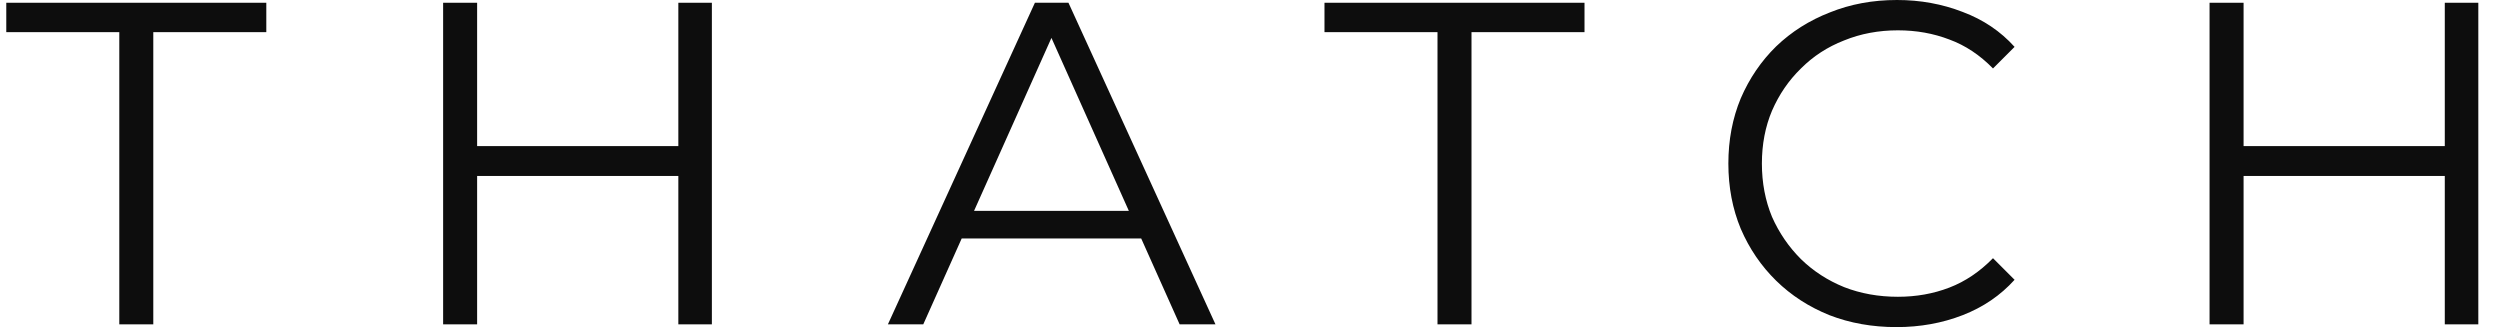 <svg xmlns="http://www.w3.org/2000/svg" fill="none" viewBox="0 0 107 14" height="14" width="107">
<path fill="#0D0D0D" d="M5.106 13.882V1.376H0.269V0.118H11.398V1.376H6.561V13.882H5.106Z"></path>
<path fill="#0D0D0D" d="M29.033 0.118H30.468V13.882H29.033V0.118ZM20.421 13.882H18.966V0.118H20.421V13.882ZM29.171 7.531H20.264V6.253H29.171V7.531Z"></path>
<path fill="#0D0D0D" d="M38.002 13.882L44.294 0.118H45.73L52.022 13.882H50.488L44.707 0.963H45.297L39.516 13.882H38.002ZM40.48 10.205L40.912 9.025H48.915L49.348 10.205H40.48Z"></path>
<path fill="#0D0D0D" d="M61.525 13.882V1.376H56.688V0.118H67.817V1.376H62.98V13.882H61.525Z"></path>
<path fill="#0D0D0D" d="M81.171 14C80.135 14 79.178 13.83 78.3 13.489C77.422 13.135 76.661 12.643 76.019 12.014C75.377 11.385 74.872 10.644 74.505 9.792C74.151 8.94 73.974 8.009 73.974 7C73.974 5.991 74.151 5.06 74.505 4.208C74.872 3.356 75.377 2.615 76.019 1.986C76.674 1.357 77.441 0.872 78.32 0.531C79.198 0.177 80.155 0 81.19 0C82.187 0 83.124 0.17 84.002 0.511C84.88 0.839 85.621 1.337 86.224 2.006L85.3 2.93C84.736 2.353 84.114 1.94 83.432 1.691C82.75 1.429 82.016 1.298 81.23 1.298C80.404 1.298 79.637 1.442 78.929 1.73C78.221 2.006 77.605 2.405 77.081 2.93C76.556 3.441 76.144 4.044 75.842 4.739C75.554 5.42 75.409 6.174 75.409 7C75.409 7.826 75.554 8.586 75.842 9.281C76.144 9.963 76.556 10.566 77.081 11.09C77.605 11.601 78.221 12.001 78.929 12.289C79.637 12.565 80.404 12.702 81.23 12.702C82.016 12.702 82.75 12.571 83.432 12.309C84.114 12.047 84.736 11.627 85.3 11.051L86.224 11.975C85.621 12.643 84.88 13.148 84.002 13.489C83.124 13.83 82.18 14 81.171 14Z"></path>
<path fill="#0D0D0D" d="M104.637 0.118H106.072V13.882H104.637V0.118ZM96.025 13.882H94.569V0.118H96.025V13.882ZM104.774 7.531H95.867V6.253H104.774V7.531Z"></path>
</svg>
